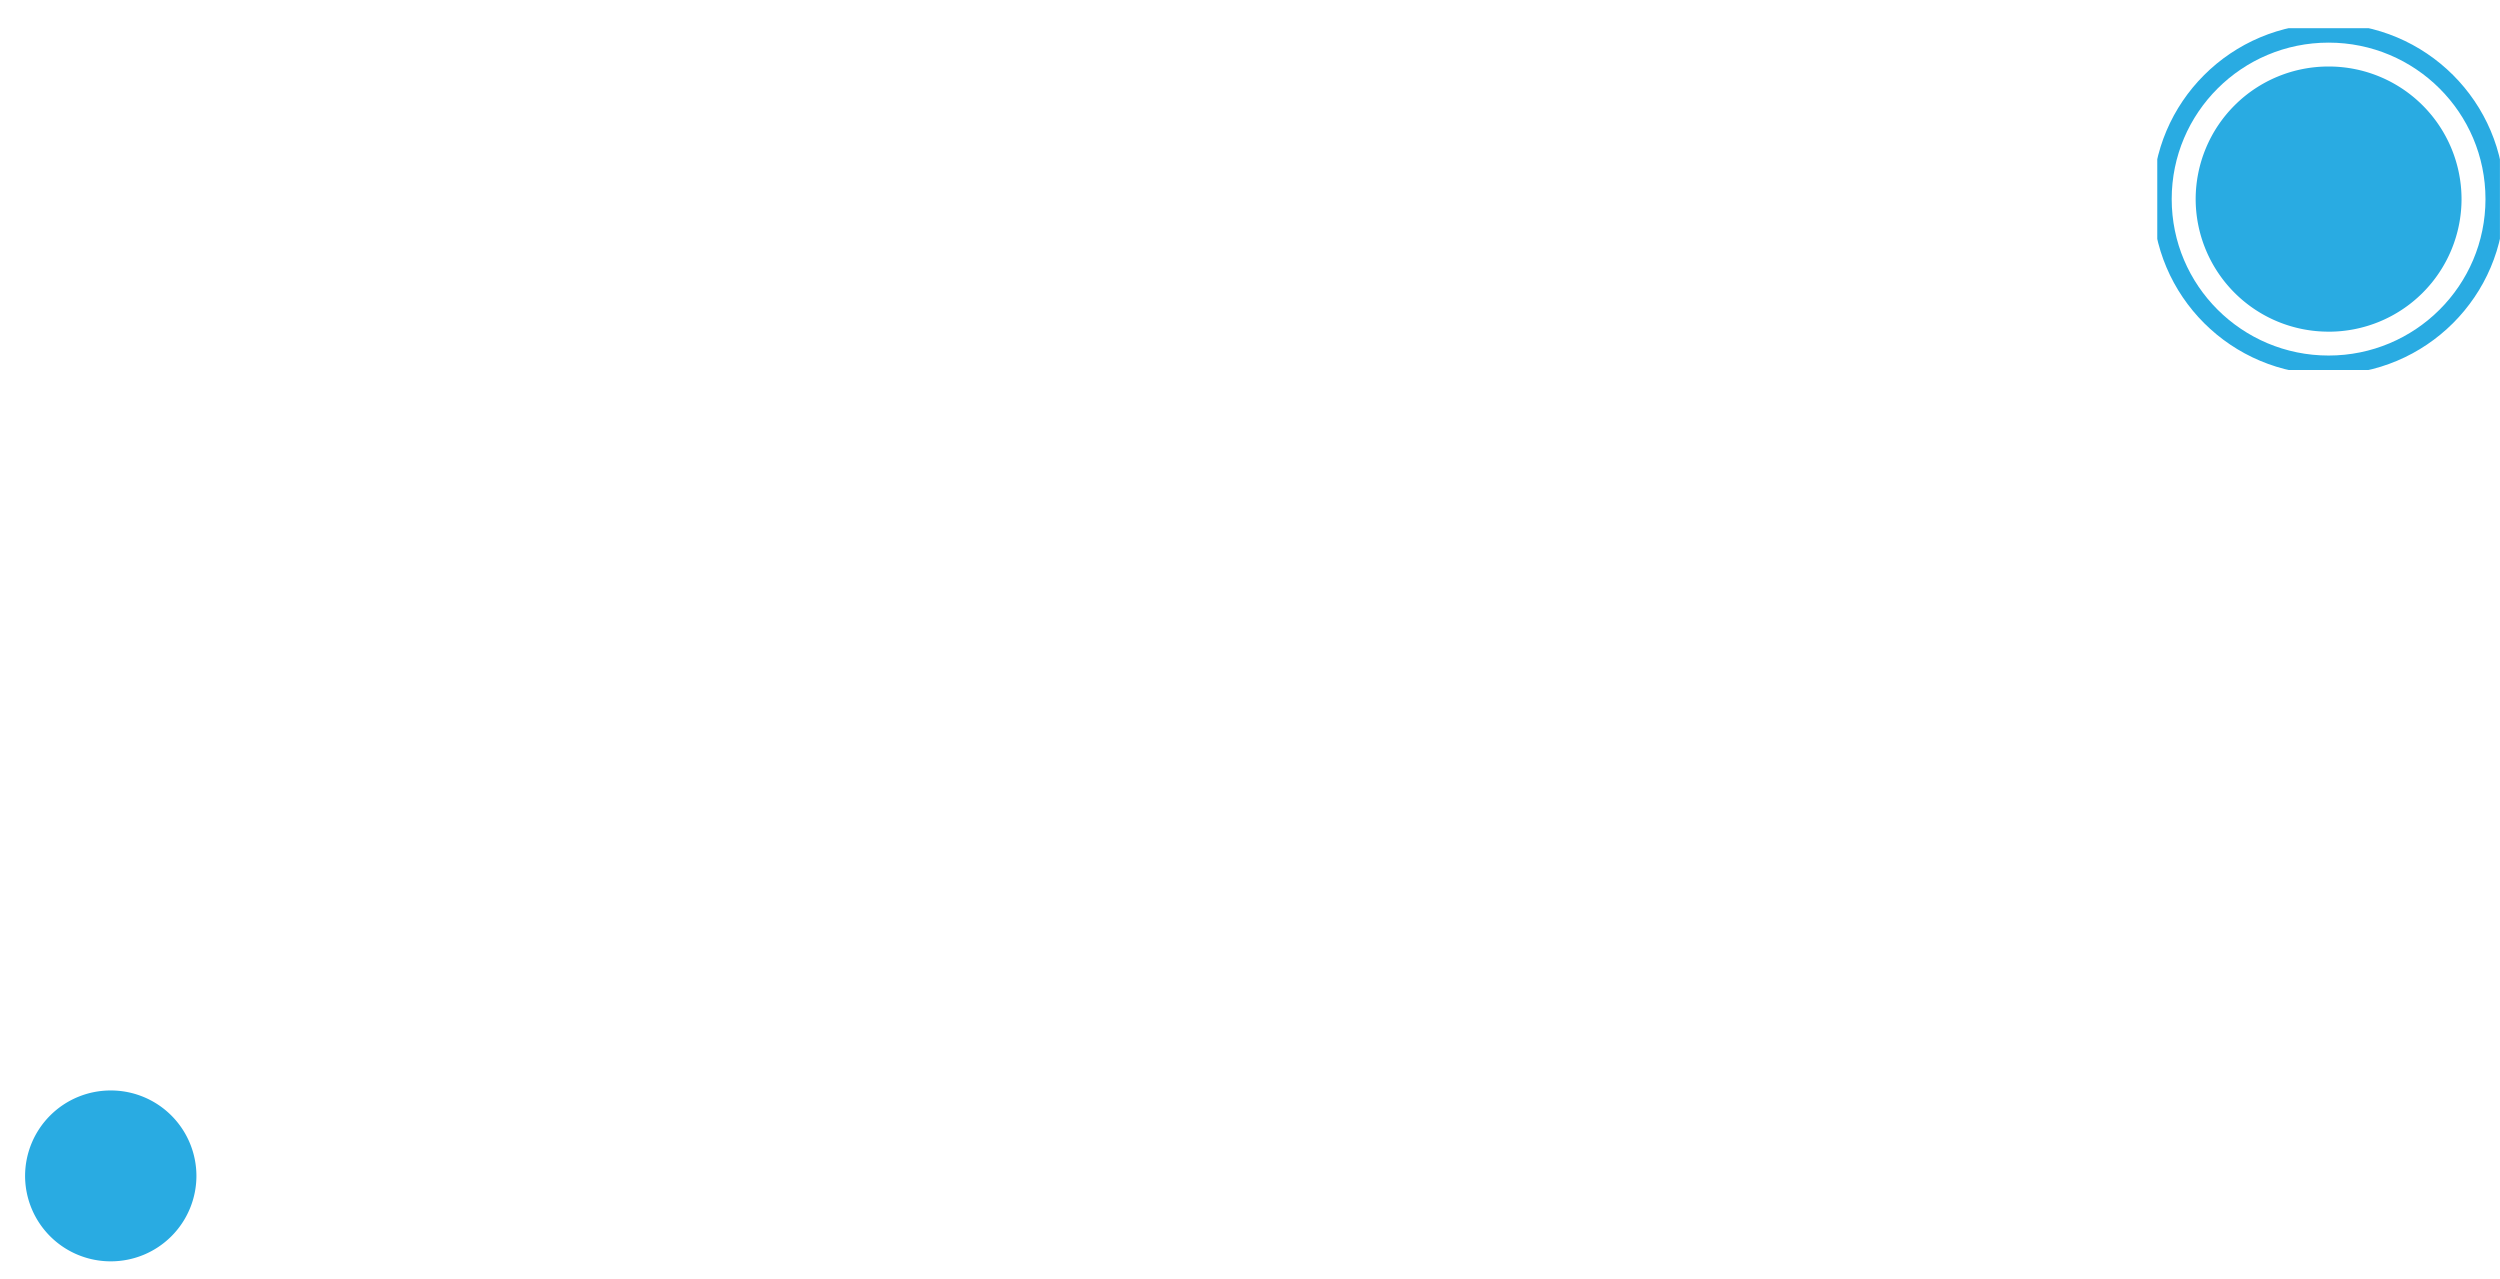 <svg width="86" height="44" fill="none" xmlns="http://www.w3.org/2000/svg"><g clip-path="url(#a)"><path d="M80.104 11.41a4.567 4.567 0 0 0 4.573-4.56 4.567 4.567 0 0 0-4.573-4.562 4.567 4.567 0 0 0-4.573 4.561 4.567 4.567 0 0 0 4.573 4.56Z" fill="#29ABE2"/><path d="M80.104 12.558c3.161 0 5.724-2.556 5.724-5.71 0-3.153-2.563-5.709-5.724-5.709-3.162 0-5.725 2.556-5.725 5.71 0 3.153 2.563 5.709 5.725 5.709Z" stroke="#29ABE2" stroke-width=".655" stroke-miterlimit="10"/></g><g clip-path="url(#b)"><path d="M3.81 43.39a2.943 2.943 0 0 0 2.947-2.939 2.943 2.943 0 0 0-2.947-2.939 2.943 2.943 0 0 0-2.947 2.94A2.943 2.943 0 0 0 3.81 43.39Z" fill="#29ABE2"/></g><defs><clipPath id="a"><path fill="#fff" transform="translate(74.21 .97)" d="M0 0h11.788v11.757H0z"/></clipPath><clipPath id="b"><path fill="#fff" transform="translate(.863 37.512)" d="M0 0h5.894v5.878H0z"/></clipPath></defs></svg>